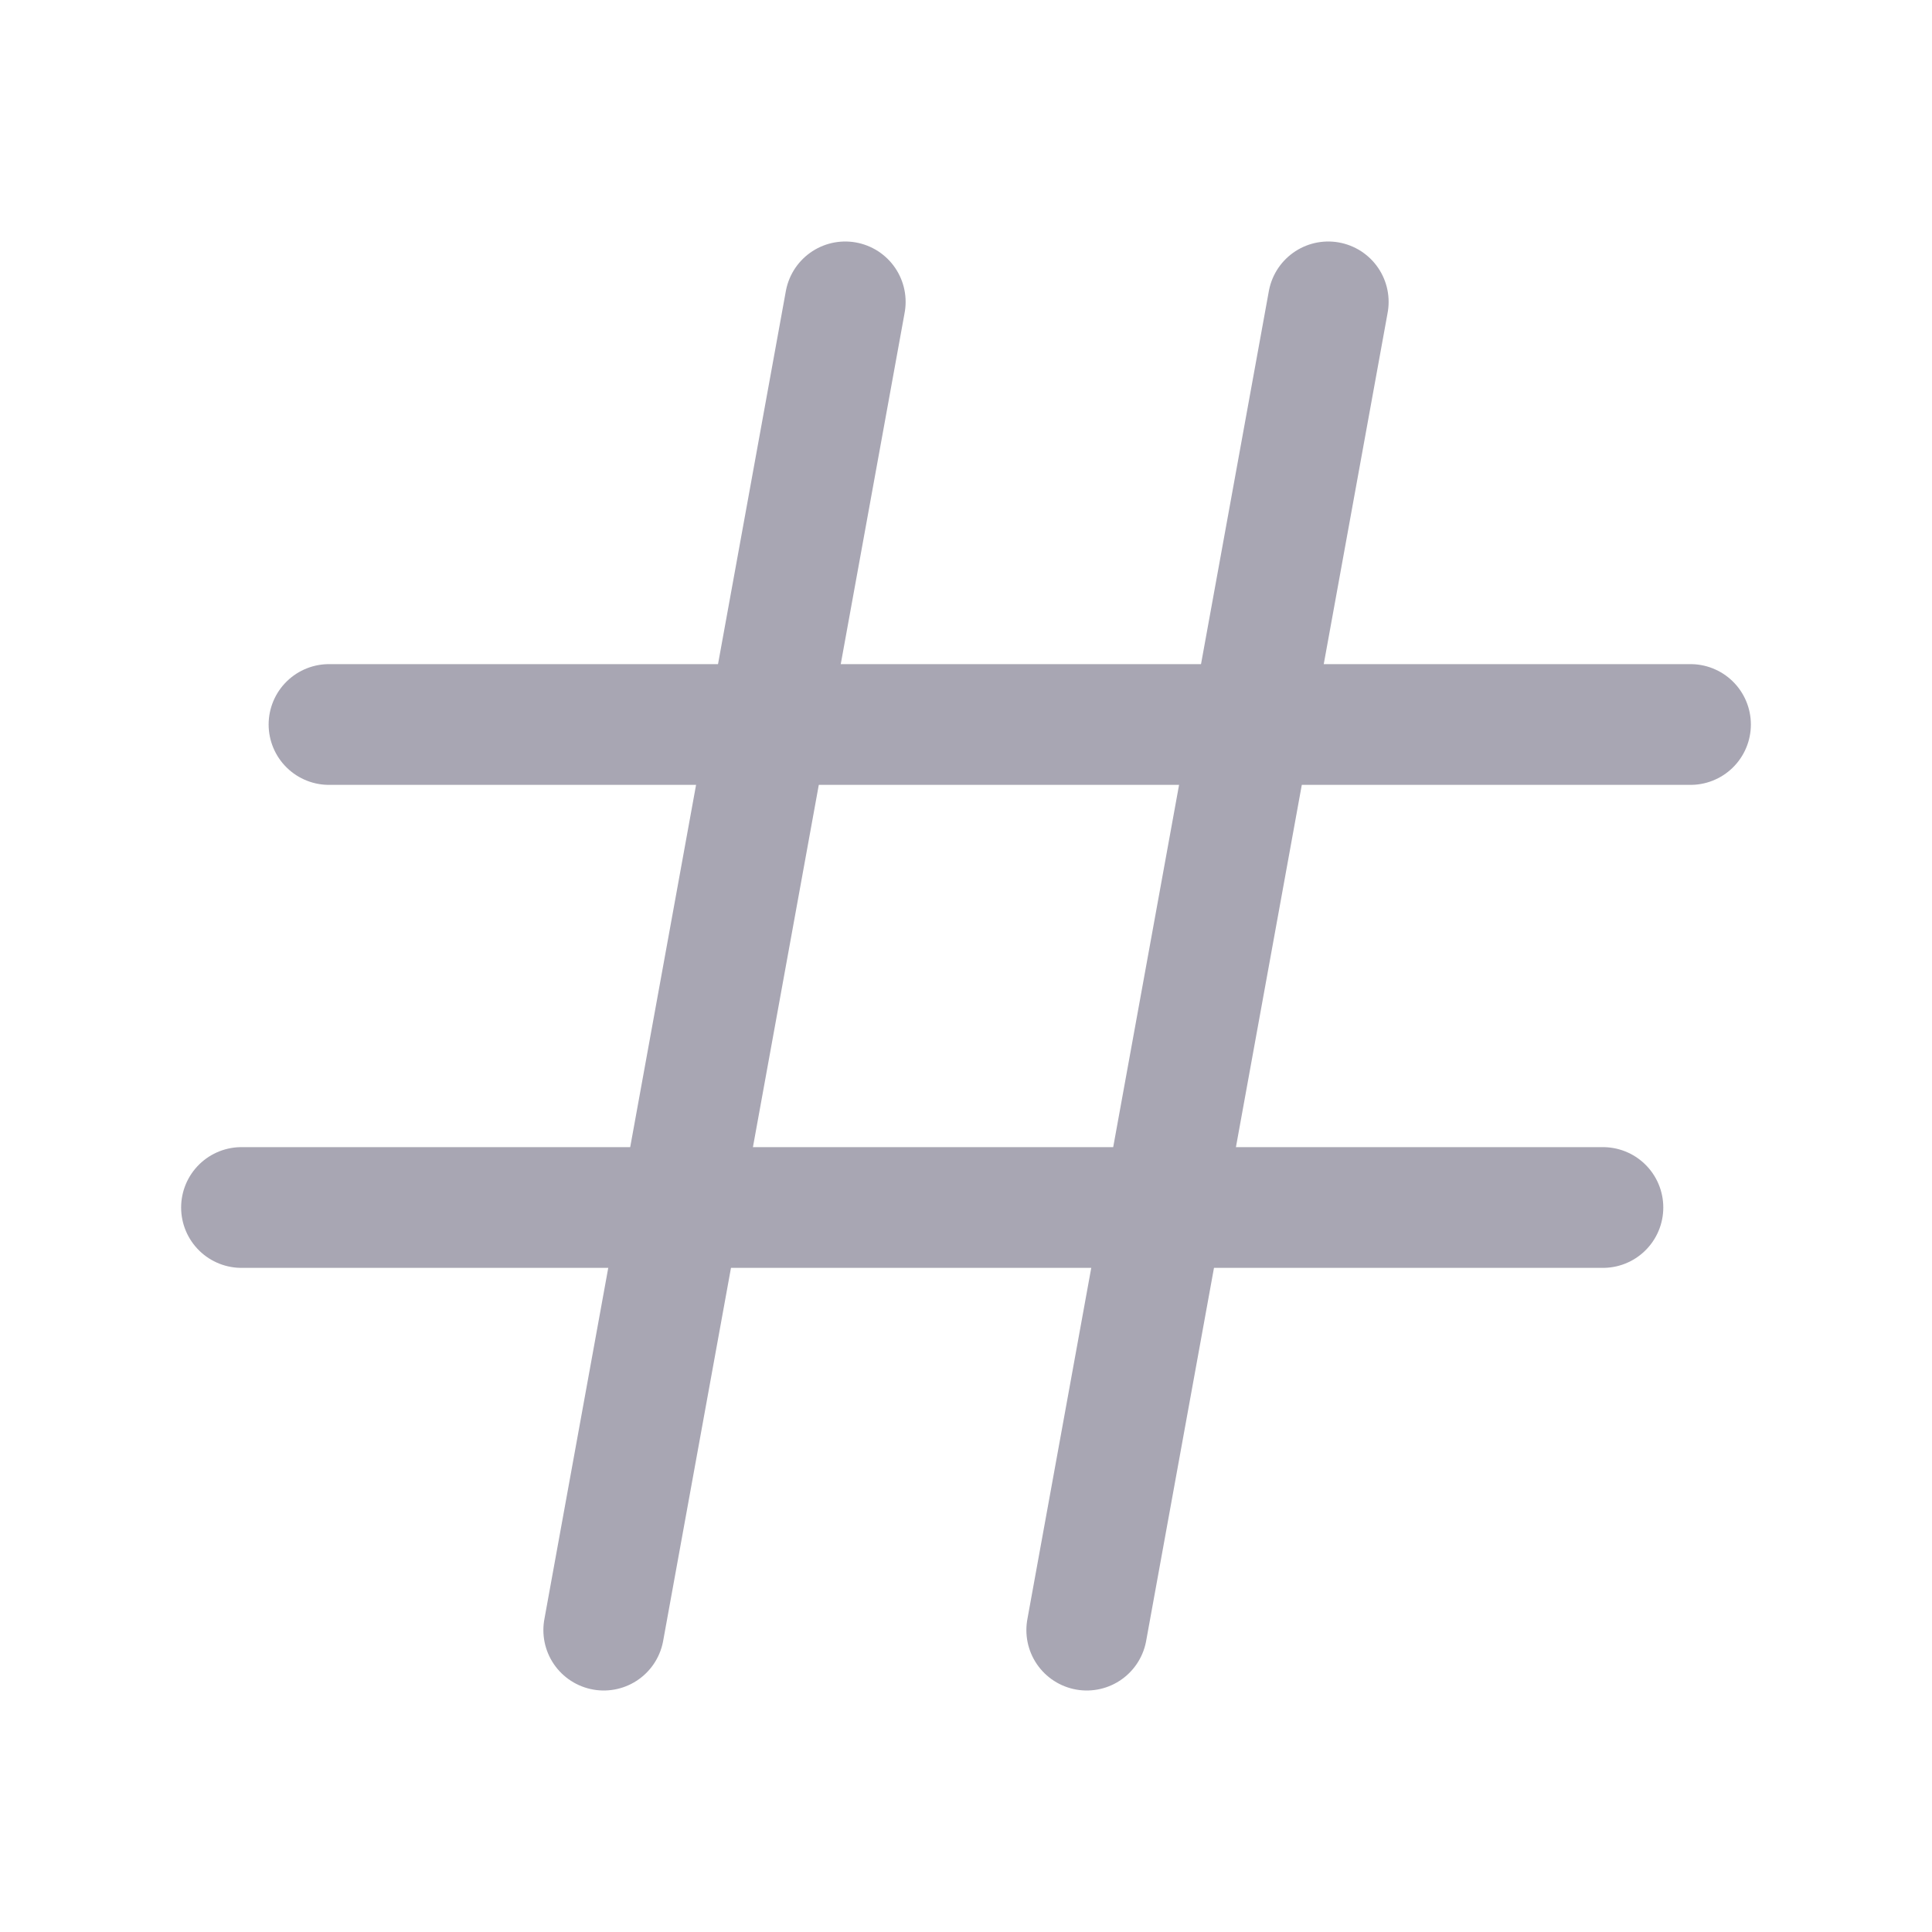 <svg width="24" height="24" viewBox="0 0 24 24" fill="none" xmlns="http://www.w3.org/2000/svg">
<path d="M4.087 9H21" stroke="#A8A6B3" stroke-width="1.5" stroke-linecap="round" stroke-linejoin="round"/>
<path d="M16.5 3.75L13.5 20.25" stroke="#A8A6B3" stroke-width="1.5" stroke-linecap="round" stroke-linejoin="round"/>
<path d="M10.5 3.75L7.5 20.25" stroke="#A8A6B3" stroke-width="1.5" stroke-linecap="round" stroke-linejoin="round"/>
<path d="M3 15H19.912" stroke="#A8A6B3" stroke-width="1.5" stroke-linecap="round" stroke-linejoin="round"/>
</svg>
